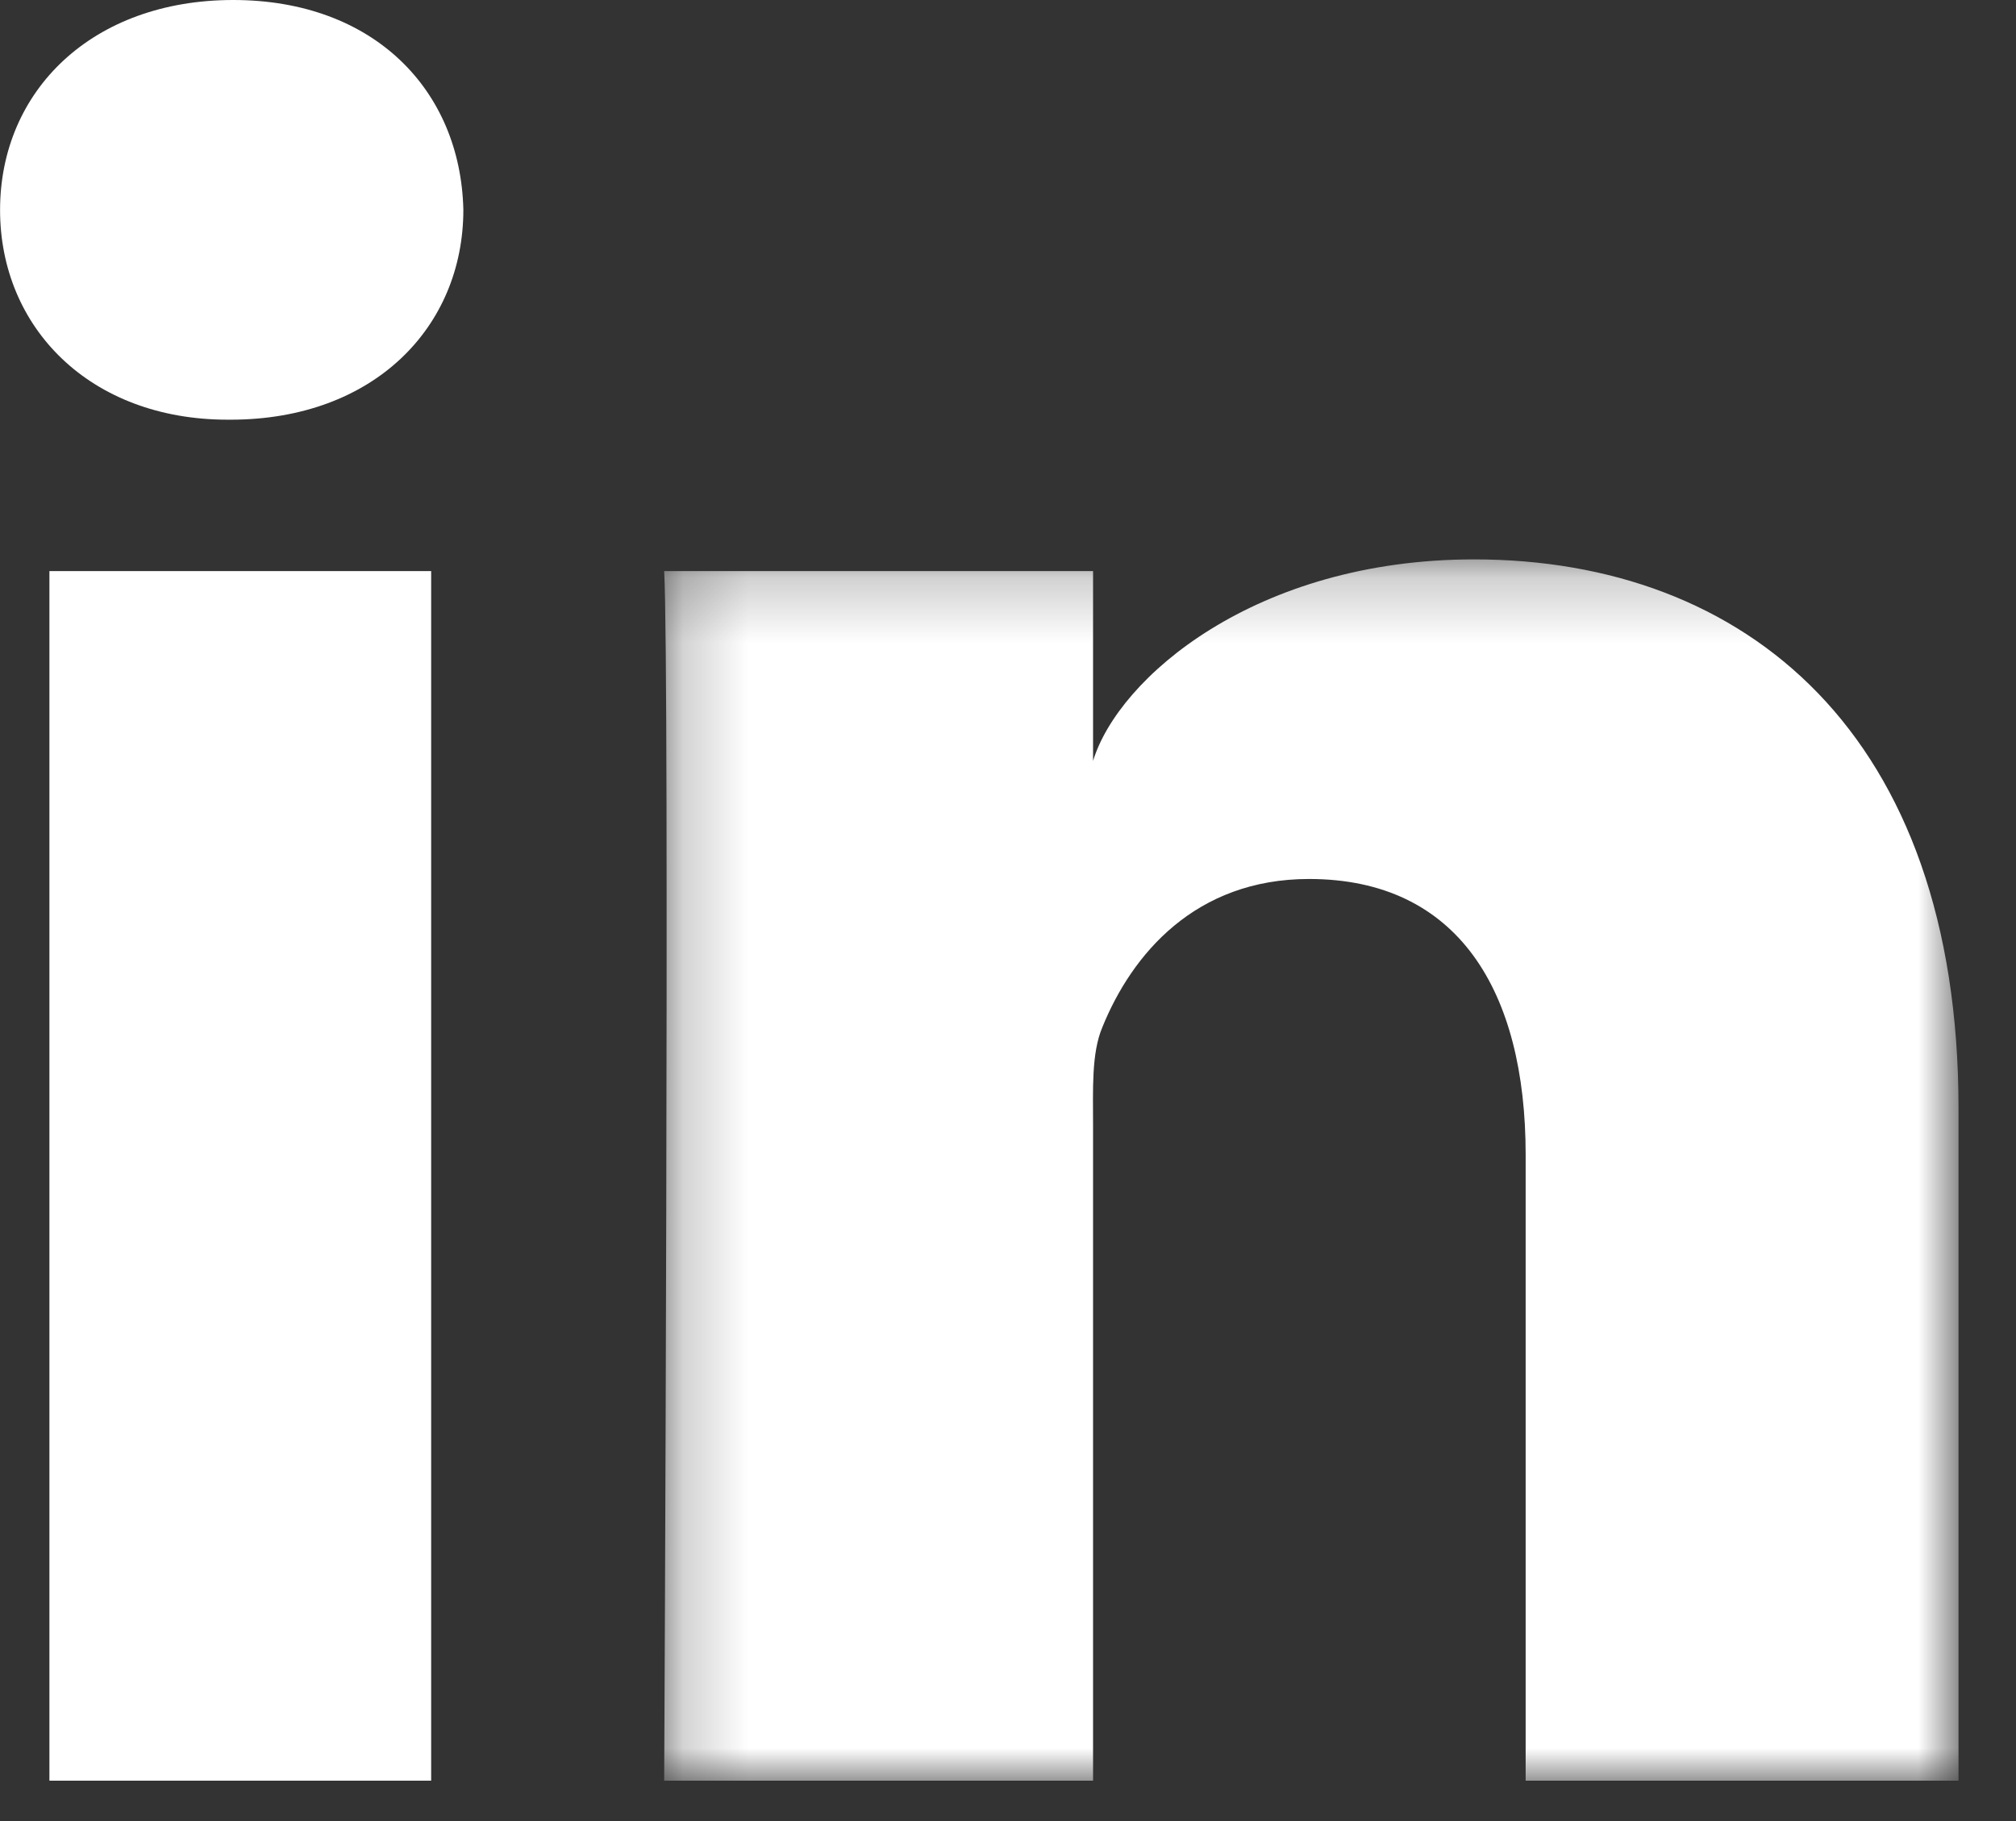 <?xml version="1.0" encoding="UTF-8"?>
<svg width="31px" height="28px" viewBox="0 0 31 28" version="1.1" xmlns="http://www.w3.org/2000/svg" xmlns:xlink="http://www.w3.org/1999/xlink">
    <rect x="0" y="0" width="31" height="28" fill="#333333" stroke="none"/>
    <!-- Generator: Sketch 52.6 (67491) - http://www.bohemiancoding.com/sketch -->
    <title>social-icons-linkedIn-white</title>
    <desc>Created with Sketch.</desc>
    <defs>
        <polygon id="path-1" points="0.213 0.222 20.116 0.222 20.116 19 0.213 19"></polygon>
    </defs>
    <g id="Pages" stroke="none" stroke-width="1" fill="none" fill-rule="evenodd">
        <g id="Desktop-HD-Homepage" transform="translate(-297, -3494)">
            <g id="Footer" transform="translate(0, 3053)">
                <g id="Social-Media" transform="translate(218, 440)">
                    <g id="Icons---LinkedIn" transform="translate(79, 0)">
                        <g id="Group-8">
                            <polygon id="Fill-1" fill="#FFFFFF" points="0.76 28.379 6.63 28.379 6.63 9.781 0.76 9.781"></polygon>
                            <g id="Group-7" transform="translate(0, 0.379)">
                                <g id="Group-4" transform="translate(10, 9)">
                                    <mask id="mask-2" fill="white">
                                        <use xlink:href="#path-1"></use>
                                    </mask>
                                    <g id="Clip-3"></g>
                                    <path d="M12.667,0.222 C9.304,0.222 7.197,2.044 6.808,3.321 L6.808,0.402 L0.213,0.402 C0.298,1.951 0.213,19 0.213,19 L6.808,19 L6.808,8.936 C6.808,8.376 6.781,7.817 6.951,7.415 C7.404,6.297 8.378,5.136 10.129,5.136 C12.419,5.136 13.46,6.857 13.46,9.375 L13.46,19 L20.116,19 L20.116,8.659 C20.116,2.898 16.839,0.222 12.667,0.222" id="Fill-2" fill="#FFFFFF" mask="url(#mask-2)"></path>
                                </g>
                                <path d="M3.586,0.621 C1.419,0.621 0.001,2.014 0.001,3.85 C0.001,5.652 1.377,7.074 3.502,7.074 L3.545,7.074 C5.752,7.074 7.125,5.647 7.125,3.846 C7.083,2.01 5.752,0.621 3.586,0.621" id="Fill-5" fill="#FFFFFF"></path>
                            </g>
                        </g>
                    </g>
                </g>
            </g>
        </g>
    </g>
</svg>